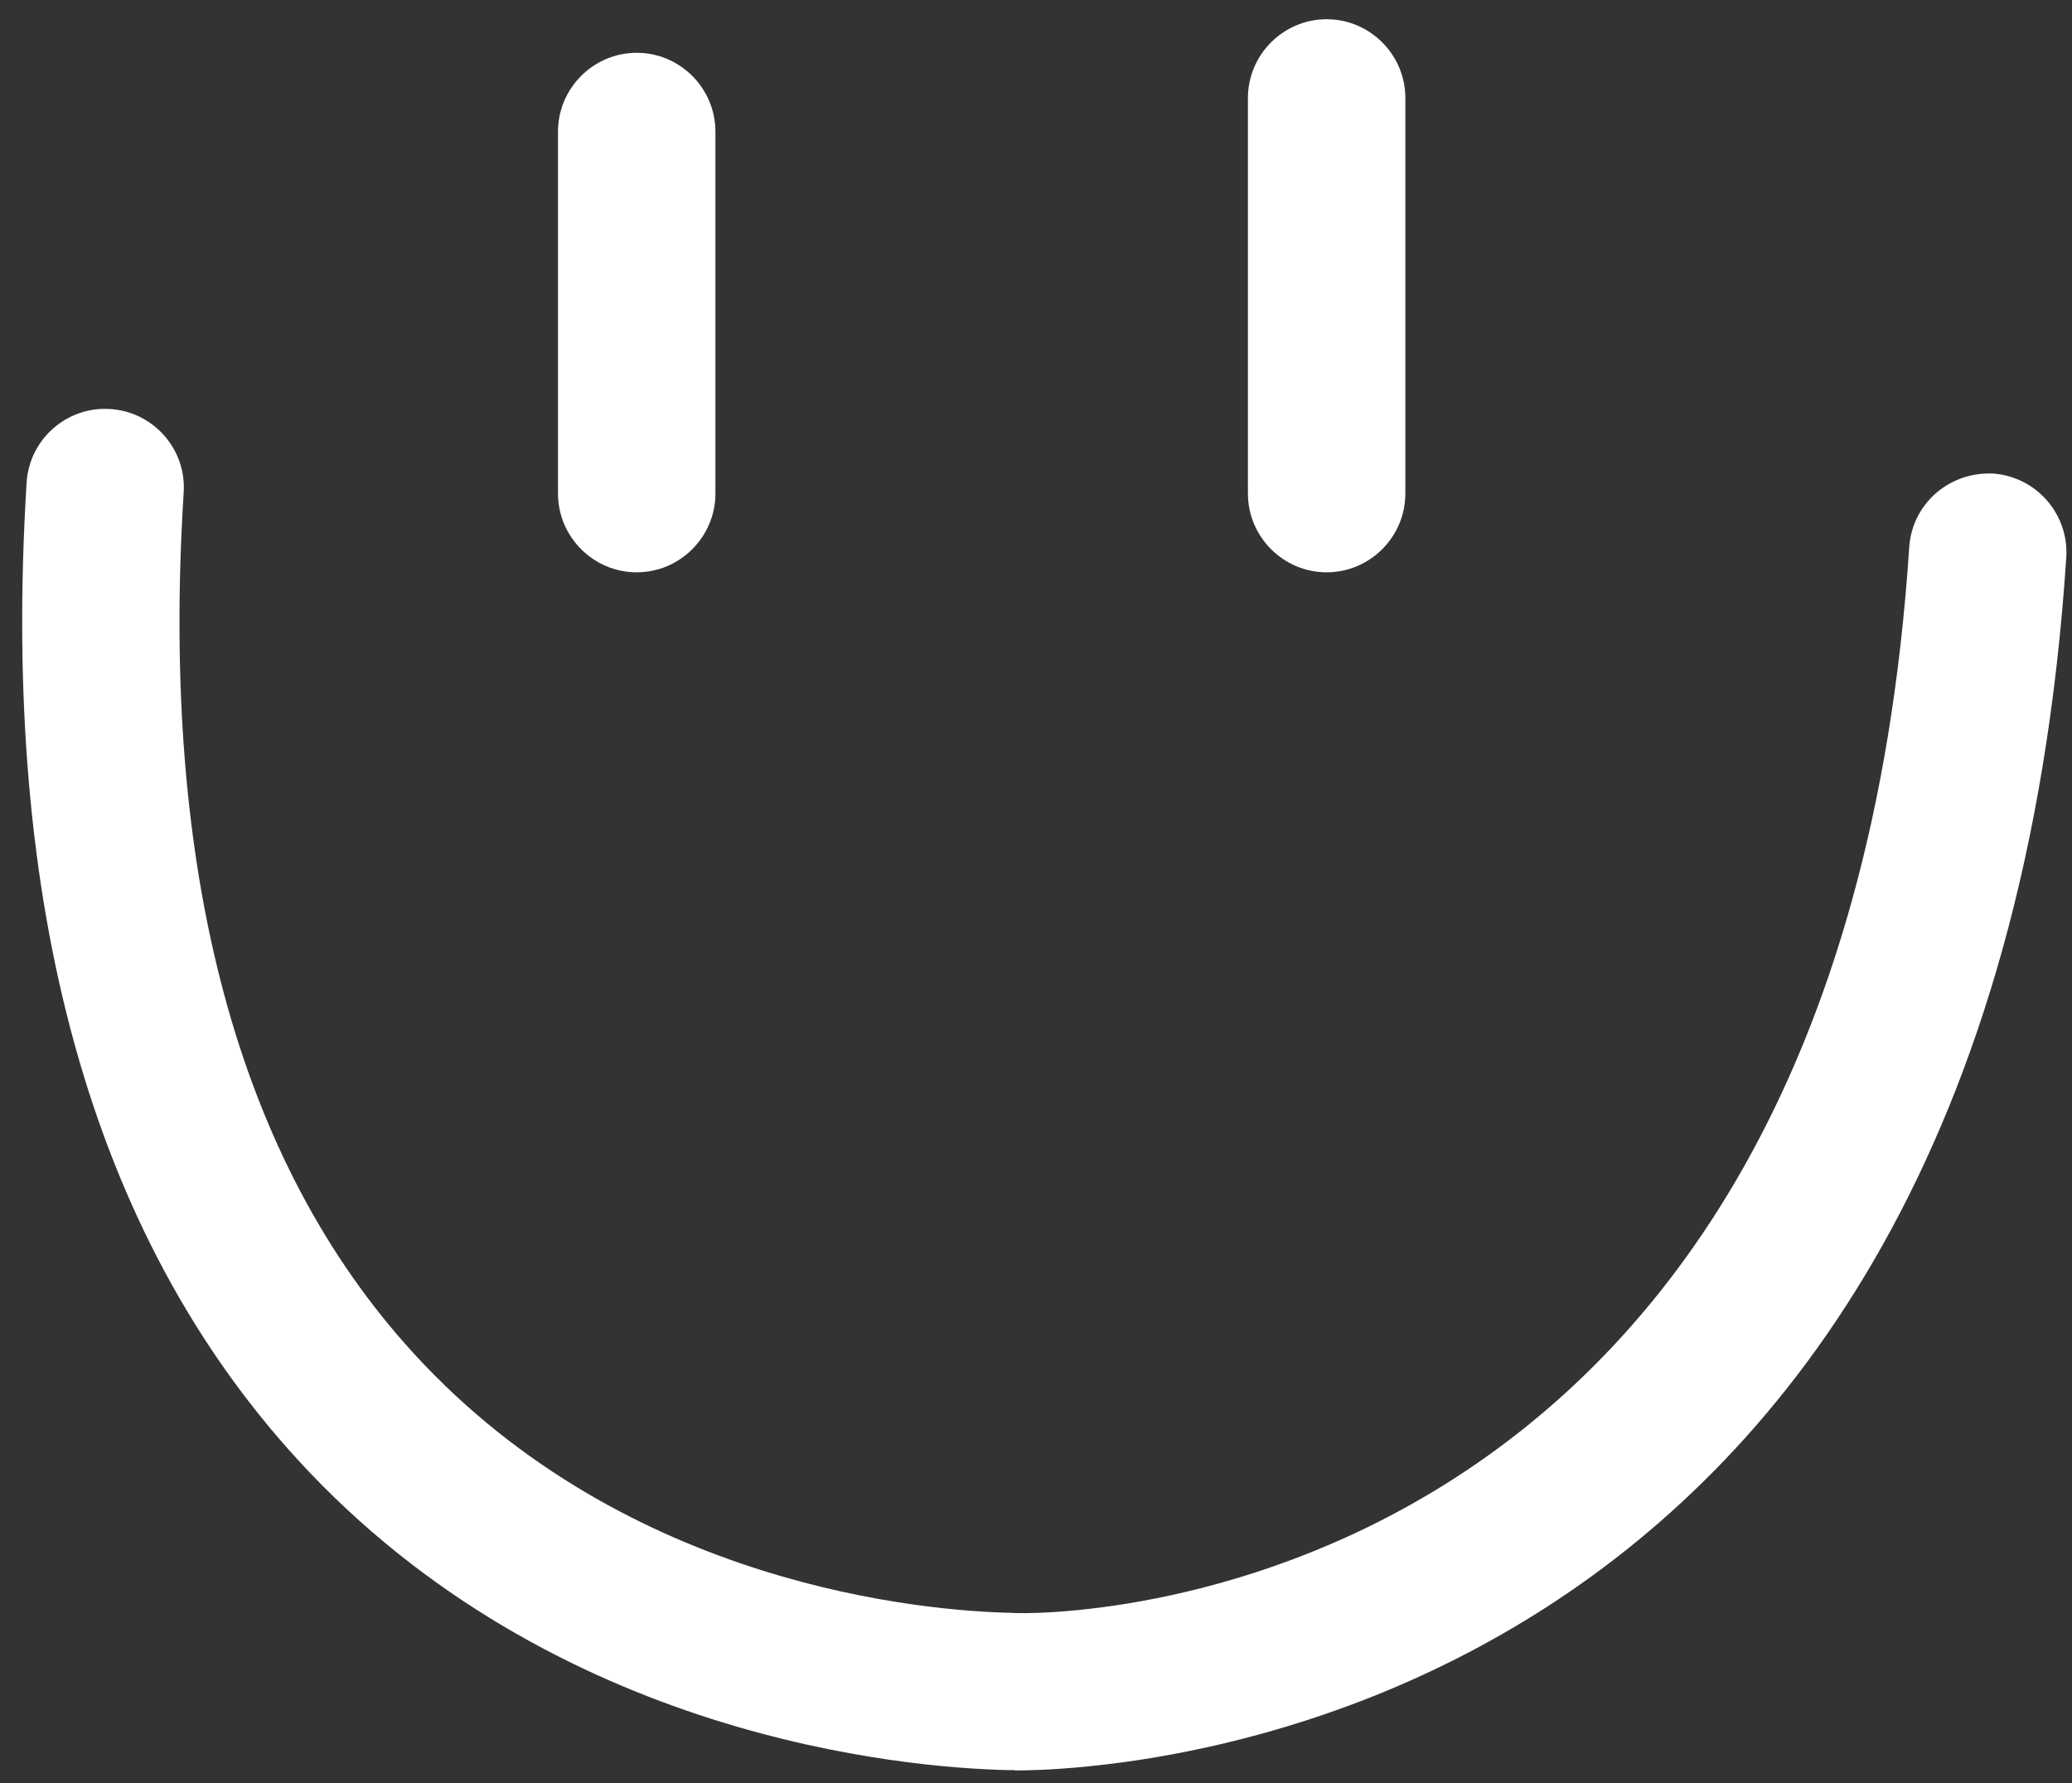 <?xml version="1.0" encoding="UTF-8"?> <svg xmlns="http://www.w3.org/2000/svg" width="86" height="74" viewBox="0 0 86 74" fill="none"><rect x="0" y="0" width="86" height="74" fill="#333333" stroke="none"/> <path d="M42.121 73.459C41.98 73.459 41.886 73.459 41.84 73.459C37.603 73.365 22.973 72.144 12.375 60.597C3.794 51.241 0.011 37.598 1.105 20.027C1.215 18.228 2.778 16.851 4.575 16.976C6.373 17.086 7.748 18.651 7.623 20.45C6.638 36.158 9.858 48.19 17.189 56.185C26.037 65.839 38.401 66.856 41.996 66.934C43.403 67.044 76.321 67.216 79.244 22.703C79.37 20.904 80.901 19.574 82.715 19.652C84.512 19.777 85.872 21.326 85.763 23.125C82.543 72.129 46.075 73.474 42.136 73.474L42.121 73.459Z" fill="white"></path> <path d="M55.063 23.751C53.266 23.751 51.796 22.28 51.796 20.481V4.068C51.796 2.269 53.266 0.798 55.063 0.798C56.861 0.798 58.33 2.269 58.33 4.068V20.481C58.33 22.28 56.861 23.751 55.063 23.751Z" fill="white"></path> <path d="M26.427 23.751C24.63 23.751 23.16 22.28 23.16 20.481V5.461C23.16 3.662 24.63 2.191 26.427 2.191C28.225 2.191 29.694 3.662 29.694 5.461V20.481C29.694 22.28 28.225 23.751 26.427 23.751Z" fill="white"></path> </svg> 